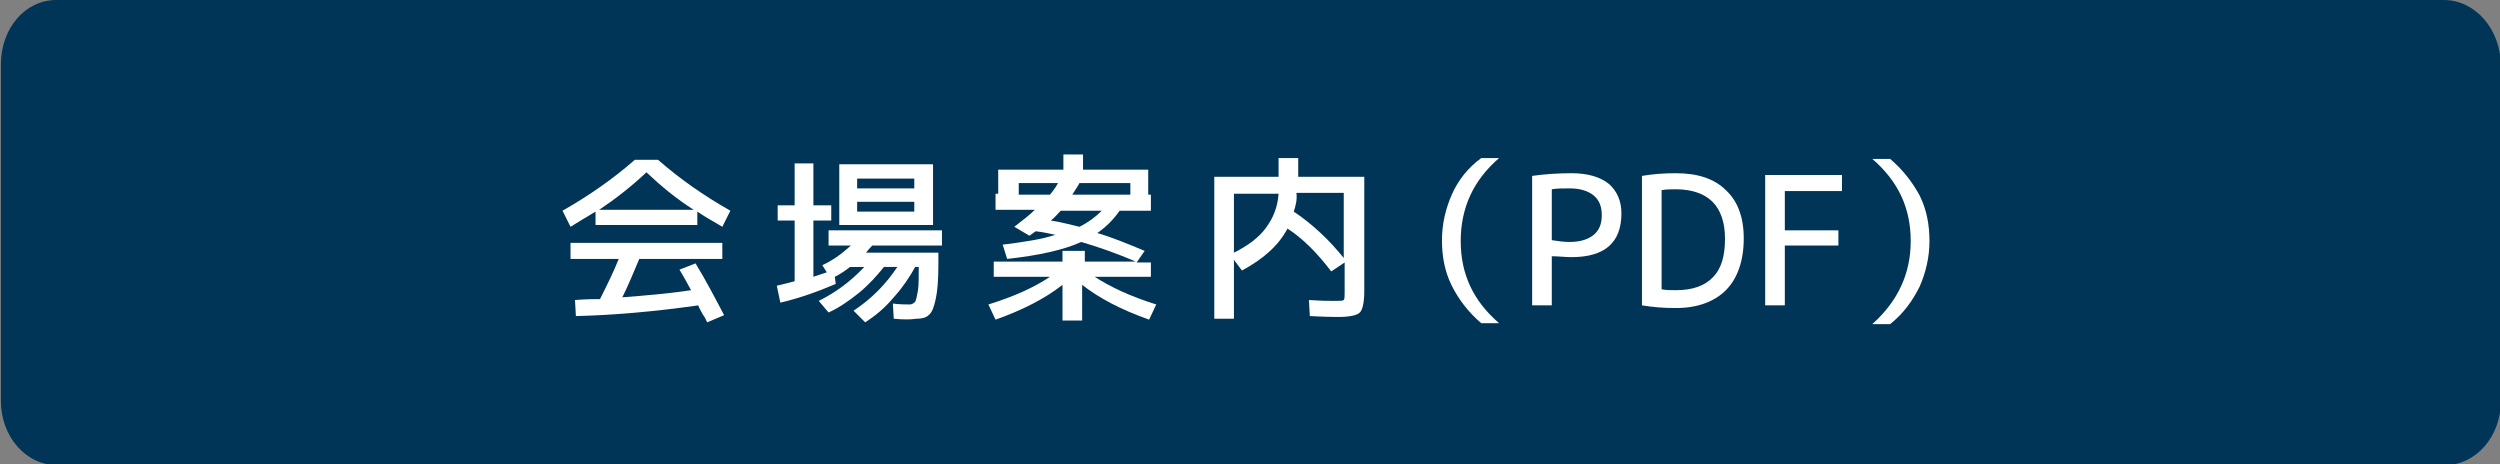 <?xml version="1.0" encoding="utf-8"?>
<!-- Generator: Adobe Illustrator 27.4.1, SVG Export Plug-In . SVG Version: 6.00 Build 0)  -->
<svg version="1.1" id="レイヤー_1" xmlns="http://www.w3.org/2000/svg" xmlns:xlink="http://www.w3.org/1999/xlink" x="0px"
	 y="0px" viewBox="0 0 280 52" style="enable-background:new 0 0 280 52;" xml:space="preserve">
<rect x="0" y="0" width="280" height="52" fill="#808080" stroke="none"/>
<style type="text/css">
	.st0{fill:#003557;}
	.st1{fill:#FFFFFF;}
</style>
<g>
	<g>
		<path class="st0" d="M6.3,51.2c-3.1,0-5.5-2.8-5.5-6.3V7.2c0-3.5,2.4-6.3,5.5-6.3h267.4c3.1,0,5.5,2.8,5.5,6.3v37.7
			c0,3.5-2.4,6.3-5.5,6.3H6.3z"/>
		<path class="st0" d="M273.7,1.7c2.6,0,4.8,2.5,4.8,5.5v37.7c0,3-2.2,5.5-4.8,5.5H6.3c-2.6,0-4.8-2.5-4.8-5.5V7.2
			c0-3,2.2-5.5,4.8-5.5L273.7,1.7 M273.7,0H6.3C2.8,0,0.1,3.2,0.1,7.2v37.7c0,4,2.8,7.2,6.3,7.2h267.4c3.5,0,6.3-3.2,6.3-7.2V7.2
			C280,3.2,277.2,0,273.7,0L273.7,0z"/>
	</g>
	<g>
		<path class="st1" d="M78.1,23.7v1.5H66.7v-1.5c-1,0.6-2,1.2-2.8,1.7l-0.9-1.8c3-1.7,5.7-3.6,8.1-5.7h2.6c2.4,2.1,5.1,4,8.1,5.7
			l-0.9,1.8C80.1,24.9,79.1,24.4,78.1,23.7z M77.9,29.5c1.1,1.8,2.1,3.7,3.2,5.8l-1.9,0.8c-0.1-0.2-0.2-0.5-0.5-0.9
			c-0.2-0.4-0.4-0.7-0.5-1c-4.9,0.7-9.5,1.1-13.7,1.2l-0.1-1.8c1.3-0.1,2.2-0.1,2.8-0.1c0.8-1.6,1.5-3,2.1-4.5h-5.4v-1.8h17V29h-9.3
			c-0.6,1.4-1.2,2.9-1.9,4.3c2.5-0.2,5.1-0.4,7.7-0.8c-0.4-0.7-0.8-1.5-1.3-2.3L77.9,29.5z M77.7,23.5c-1.9-1.2-3.6-2.6-5.3-4.2
			c-1.7,1.6-3.5,3-5.3,4.2H77.7z"/>
		<path class="st1" d="M100.1,35.7L100,34c0.8,0.1,1.4,0.1,1.9,0.1c0.2,0,0.4-0.1,0.6-0.3c0.1-0.2,0.2-0.6,0.3-1.2
			c0.1-0.6,0.1-1.5,0.1-2.6v-0.1h-0.4c-0.6,1.1-1.4,2.3-2.4,3.4c-1,1.2-2.1,2.1-3.2,2.8l-1.3-1.3c0.9-0.6,1.8-1.3,2.7-2.2
			c0.9-0.9,1.6-1.8,2.2-2.7H99c-0.8,1-1.7,2-2.8,2.9c-1.1,0.9-2.3,1.7-3.4,2.2l-1.1-1.3c1.8-0.9,3.5-2.1,5.1-3.8h-1.6
			c-0.5,0.4-1.1,0.8-1.7,1.1l0.1,0.8c-2.1,0.9-4.1,1.6-6.2,2.1L87,32c0.9-0.2,1.6-0.4,2-0.5v-6.8h-1.9v-1.7H89v-4.7h2.1v4.7h2v1.7
			h-2V31c0.3-0.1,0.9-0.3,1.5-0.5l-0.5-0.8c1.1-0.5,2.1-1.2,3.2-2.2h-2.5v-1.7h12.7v1.7h-7.8C97.2,28,97,28.3,97,28.3h8.1v1.3
			c0,1.7-0.1,3-0.3,3.9c-0.2,0.9-0.4,1.5-0.8,1.8c-0.3,0.3-0.8,0.4-1.4,0.4C102,35.8,101.2,35.8,100.1,35.7z M93.9,18.4h10.6v6.8H96
			h-2V18.4z M96,21.1h6.4v-1.1H96V21.1z M96,22.6v1.1h6.4v-1.1H96z"/>
		<path class="st1" d="M119.3,28.1h2.2v1.2h5.7c-2.3-1-4.4-1.7-6.1-2.2c-2,0.9-4.7,1.5-8.3,1.9l-0.5-1.6c2.4-0.3,4.4-0.6,5.9-1.1
			c-0.5-0.1-1.3-0.3-2.2-0.4l-0.7,0.5l-1.7-1c0.9-0.7,1.7-1.3,2.3-1.9h-4.4v-1.8h0.3V19h7.3v-1.7h2.2V19h7.3v2.8h0.3v1.8h-3.5
			c-0.7,1-1.5,1.8-2.5,2.5c1.7,0.5,3.4,1.2,5.3,2l-0.9,1.3h1.6V31h-6.3c1.7,1.1,4,2.2,6.9,3.1l-0.8,1.7c-3.1-1.1-5.6-2.4-7.5-3.9v4
			h-2.2v-4c-1.9,1.5-4.4,2.8-7.5,3.9l-0.8-1.7c2.9-0.9,5.1-1.9,6.9-3.1h-6.3v-1.7h7.7V28.1z M117.6,21.8c0.5-0.6,0.8-1.1,0.9-1.3
			h-4.4v1.3H117.6z M120.9,25.4c1-0.5,1.8-1.1,2.5-1.8h-4.6c-0.3,0.3-0.6,0.7-1.1,1.1C119,24.9,120,25.2,120.9,25.4z M120.1,21.8
			h6.5v-1.3h-5.7C120.7,20.9,120.4,21.3,120.1,21.8z"/>
		<path class="st1" d="M143.2,17.7h2.2v2.1h7.4v12.8c0,1.3-0.2,2.1-0.5,2.4s-1.1,0.5-2.4,0.5c-0.2,0-1.3,0-3.2-0.1l-0.1-1.8
			c1.4,0.1,2.4,0.1,2.9,0.1c0.5,0,0.9,0,1-0.1c0.1-0.1,0.1-0.4,0.1-0.9v-3.3l-1.5,1c-1.6-2.1-3.2-3.7-4.9-4.8
			c-1,1.9-2.7,3.4-5.1,4.7l-0.9-1.2v6.6H136V19.8h7.2V17.7z M138.2,28.3c1.6-0.8,2.8-1.7,3.6-2.8c0.8-1.1,1.3-2.3,1.4-3.8h-5V28.3z
			 M144.9,23.7c2.1,1.4,4,3.2,5.6,5.2v-7.3h-5.3C145.3,22.4,145.1,23.1,144.9,23.7z"/>
		<path class="st1" d="M163.6,27c0,3.7,1.4,6.7,4.3,9.2h-2c-1.4-1.2-2.5-2.6-3.3-4.2c-0.8-1.6-1.1-3.3-1.1-5.1s0.4-3.5,1.1-5.1
			s1.8-3,3.3-4.1h2C165,20.2,163.6,23.3,163.6,27z"/>
		<path class="st1" d="M173.8,28.7v5.5h-2.2V19.7c1.4-0.2,2.9-0.3,4.4-0.3c1.8,0,3.2,0.4,4.2,1.2c0.9,0.8,1.4,1.9,1.4,3.3
			c0,3.3-1.9,4.9-5.6,4.9C175.3,28.8,174.6,28.7,173.8,28.7z M173.8,26.9c0.7,0.1,1.3,0.2,2,0.2c1.2,0,2.1-0.3,2.7-0.8
			c0.6-0.5,0.9-1.2,0.9-2.2s-0.3-1.7-0.9-2.2s-1.5-0.8-2.7-0.8c-0.8,0-1.4,0-2,0.1V26.9z"/>
		<path class="st1" d="M195.3,26.7c0,2.5-0.7,4.5-2,5.8s-3.2,2-5.6,2c-1.4,0-2.6-0.1-3.8-0.3V19.7c1.2-0.2,2.4-0.3,3.8-0.3
			c2.4,0,4.3,0.6,5.6,1.9C194.6,22.5,195.3,24.3,195.3,26.7z M193.2,26.7c0-1.8-0.5-3.2-1.4-4.1s-2.3-1.4-4.1-1.4
			c-0.6,0-1.1,0-1.6,0.1v11.1c0.5,0.1,1,0.1,1.6,0.1c1.9,0,3.2-0.5,4.1-1.4C192.8,30.1,193.2,28.7,193.2,26.7z"/>
		<path class="st1" d="M197.7,19.6h8.6v1.8h-6.4v4.4h6v1.7h-6v6.7h-2.2V19.6z"/>
		<path class="st1" d="M214,27c0-3.7-1.4-6.7-4.3-9.2h2c1.4,1.2,2.5,2.6,3.3,4.1c0.8,1.6,1.1,3.3,1.1,5.1s-0.4,3.5-1.1,5.1
			c-0.8,1.6-1.8,3-3.3,4.2h-2C212.6,33.7,214,30.6,214,27z"/>
	</g>
</g>
</svg>
